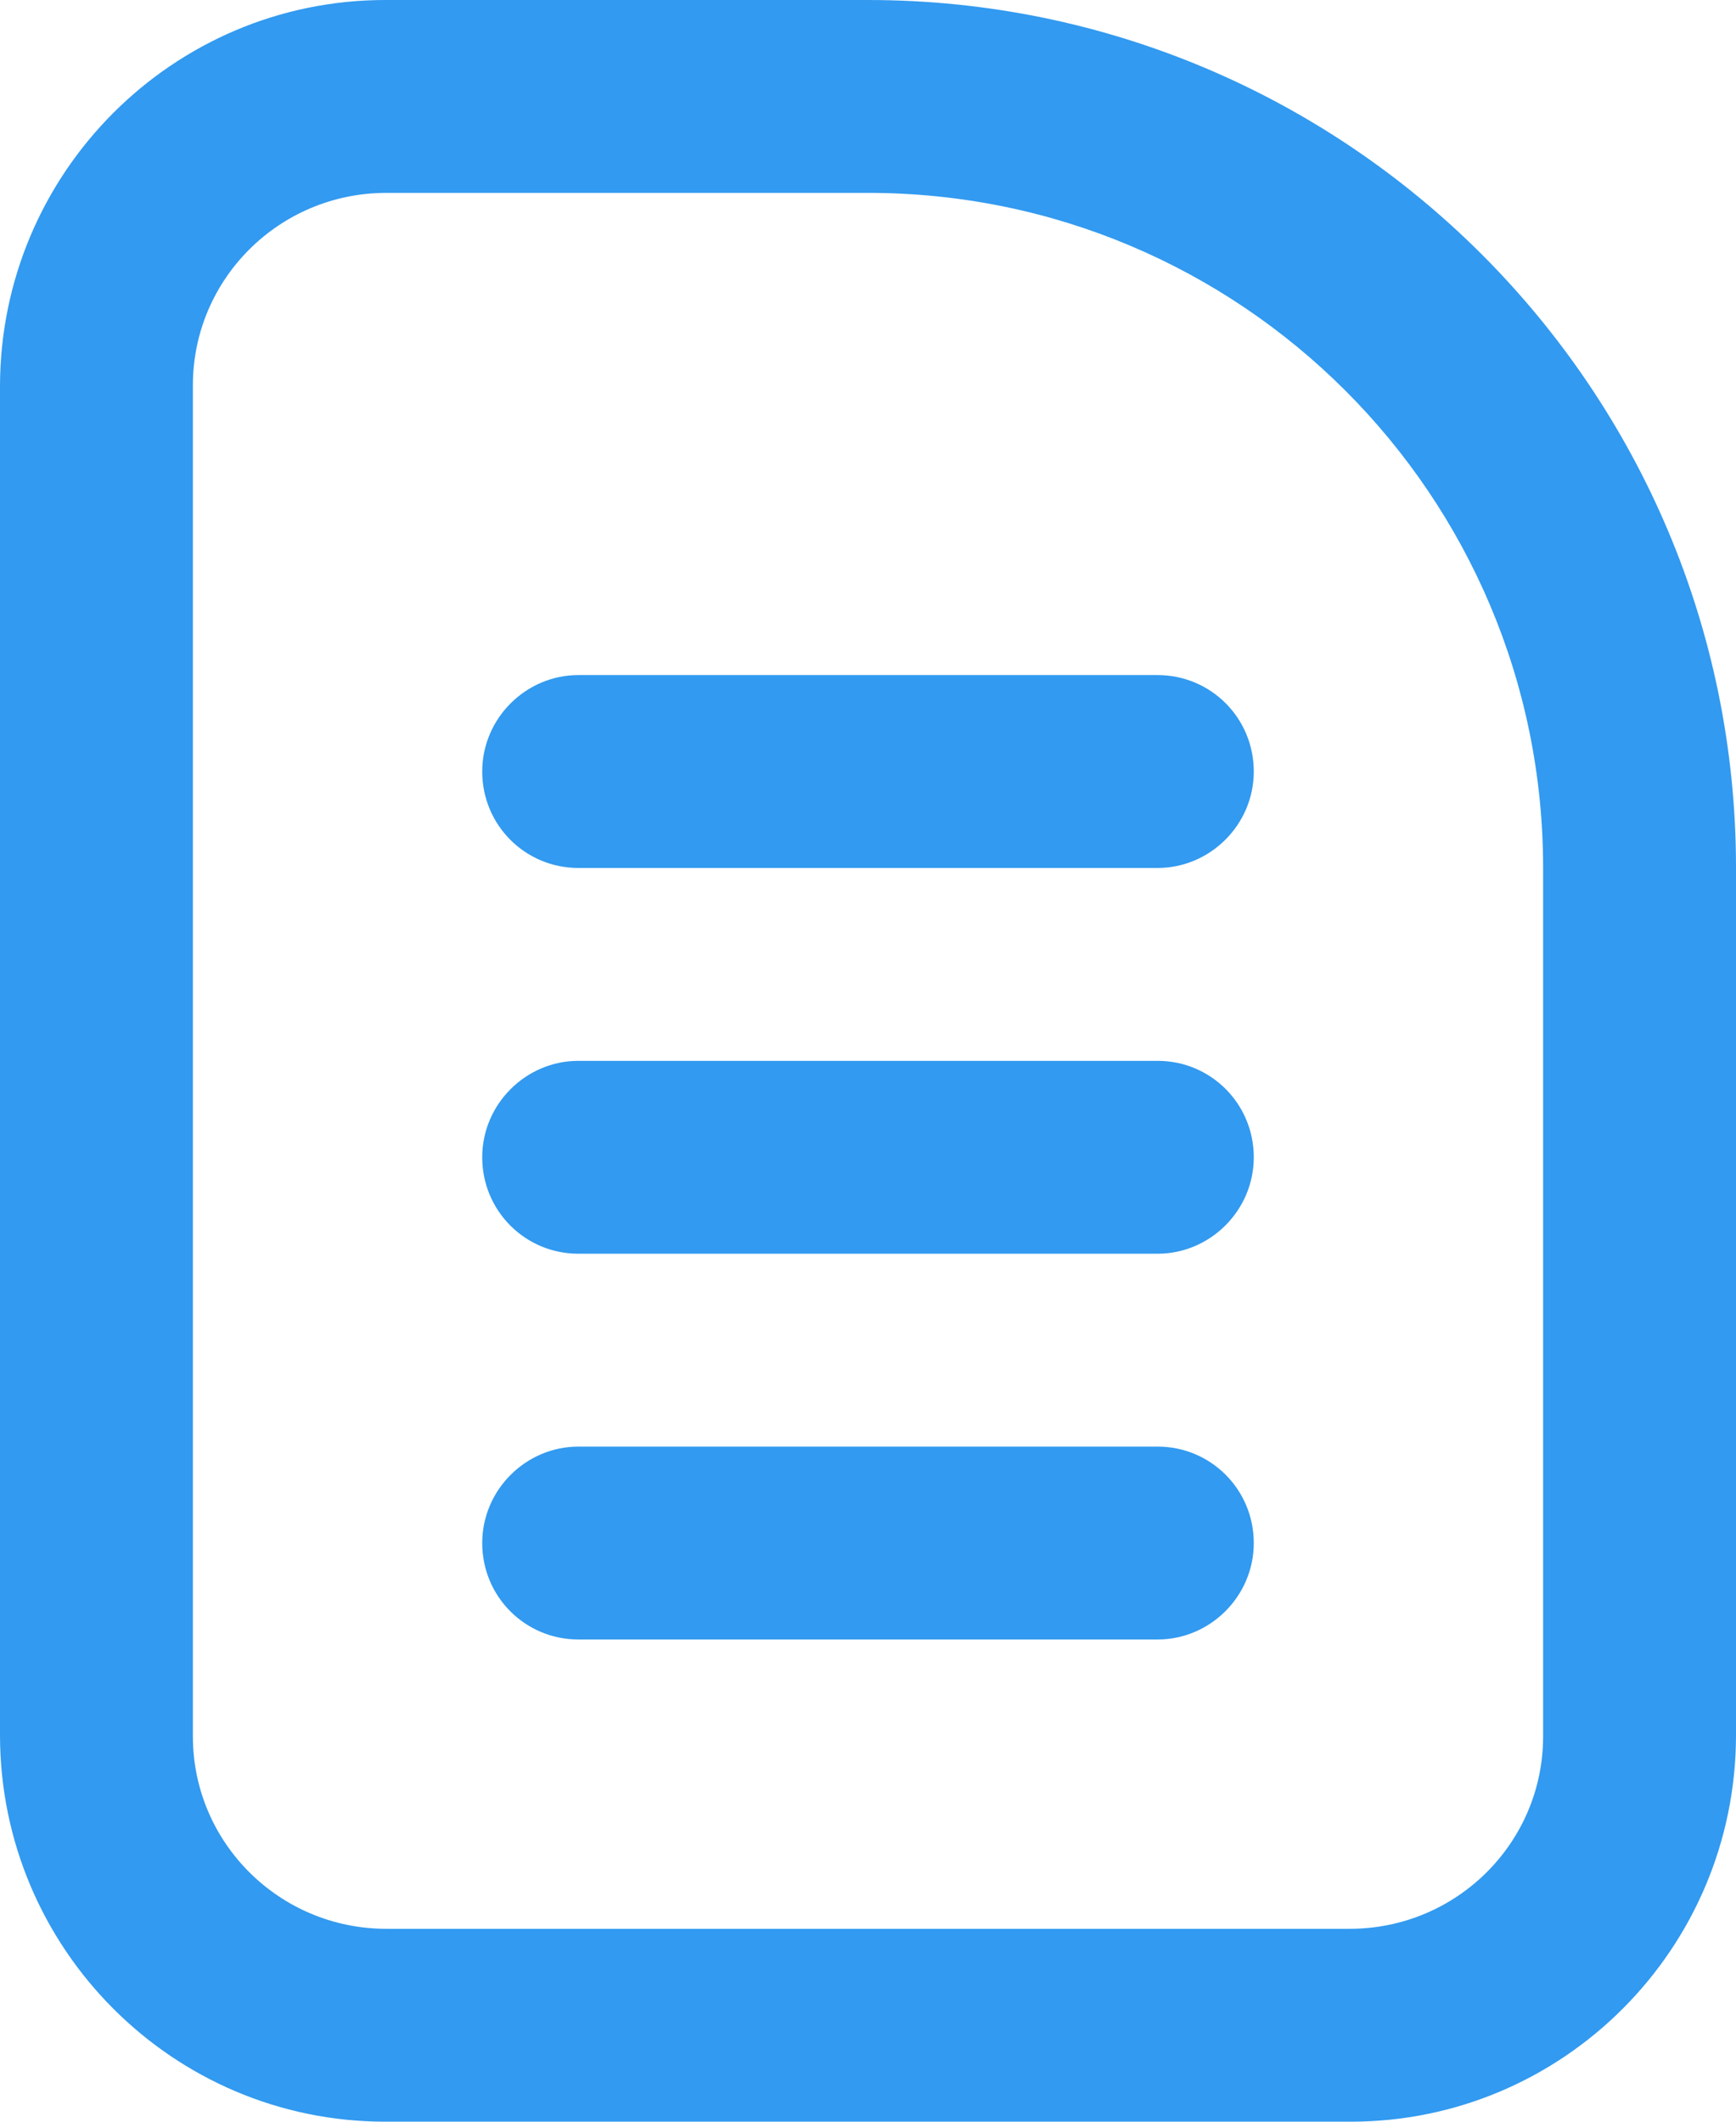 <?xml version="1.0" encoding="UTF-8"?>
<svg width="18px" height="22px" viewBox="0 0 18 22" version="1.1" xmlns="http://www.w3.org/2000/svg" xmlns:xlink="http://www.w3.org/1999/xlink">
    <title>icon-doc</title>
    <g id="Source" stroke="none" stroke-width="1" fill="none" fill-rule="evenodd">
        <g id="reports" transform="translate(-246, -462)" fill="#329AF0">
            <g id="items" transform="translate(222, 445)">
                <g id="icon-doc" transform="translate(24, 17)">
                    <path d="M0,4.01 C0,1.795 1.792,0 3.995,0 L9,0 C13.971,0 18,4.035 18,8.996 L18,17.99 C18,20.205 16.208,22 14.005,22 L3.995,22 C1.789,22 0,20.2 0,17.99 L0,4.01 L0,4.01 L0,4.01 L0,4.01 L0,4.01 Z M2,3.995 C2,2.893 2.897,2 4.006,2 L9,2 C12.866,2 16,5.135 16,8.998 L16,18.005 C16,19.107 15.103,20 13.994,20 L4.006,20 C2.898,20 2,19.107 2,18.005 L2,3.995 L2,3.995 L2,3.995 L2,3.995 L2,3.995 Z M5,12 C5,11.448 5.453,11 5.997,11 L12.003,11 C12.554,11 13,11.444 13,12 L13,12 C13,12.552 12.547,13 12.003,13 L5.997,13 C5.446,13 5,12.556 5,12 L5,12 Z M5,8 C5,7.448 5.453,7 5.997,7 L12.003,7 C12.554,7 13,7.444 13,8 L13,8 C13,8.552 12.547,9 12.003,9 L5.997,9 C5.446,9 5,8.556 5,8 L5,8 Z M5,16 C5,15.448 5.453,15 5.997,15 L12.003,15 C12.554,15 13,15.444 13,16 L13,16 C13,16.552 12.547,17 12.003,17 L5.997,17 C5.446,17 5,16.556 5,16 L5,16 Z" id="icon"></path>
                </g>
            </g>
        </g>
    </g>
</svg>